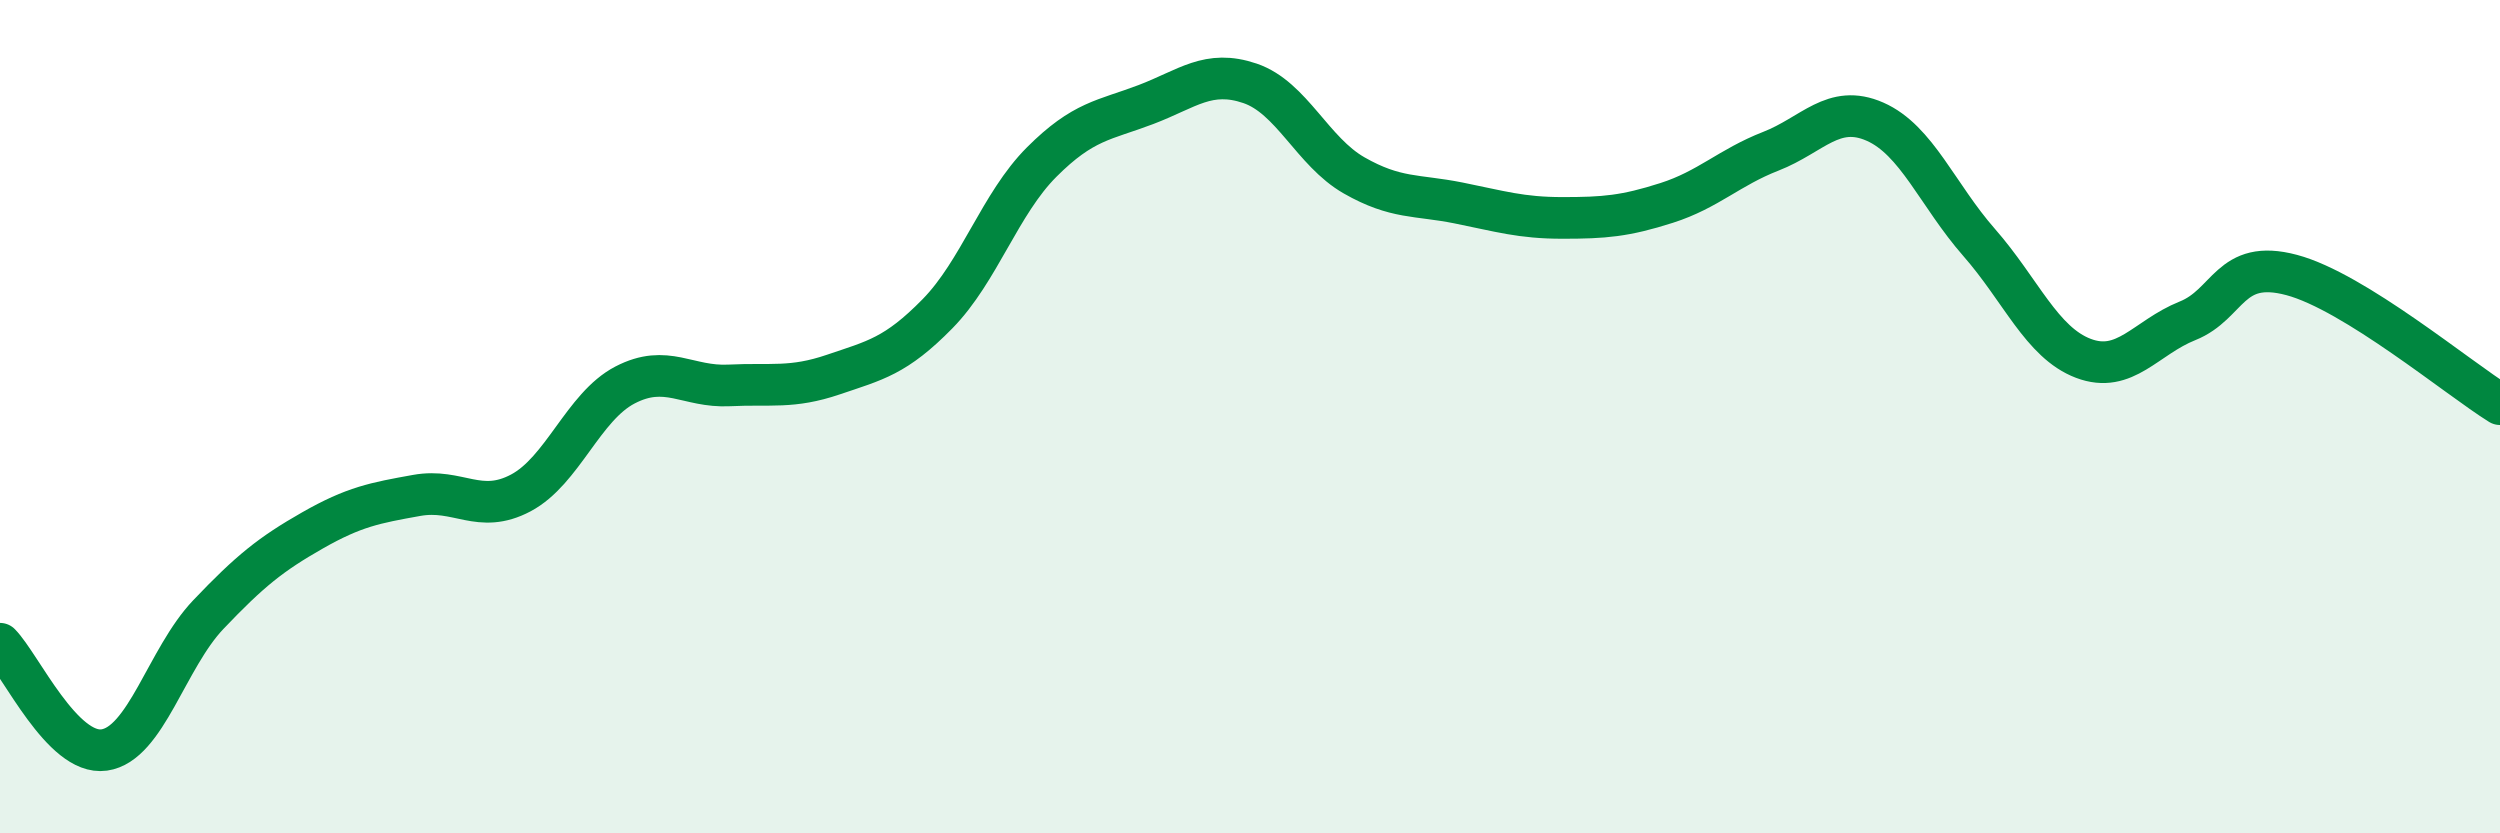 
    <svg width="60" height="20" viewBox="0 0 60 20" xmlns="http://www.w3.org/2000/svg">
      <path
        d="M 0,15.45 C 0.5,15.96 1.5,18.14 2.5,18 C 3.5,17.86 4,15.8 5,14.75 C 6,13.7 6.5,13.3 7.5,12.73 C 8.5,12.16 9,12.07 10,11.89 C 11,11.71 11.5,12.36 12.5,11.83 C 13.5,11.3 14,9.76 15,9.24 C 16,8.72 16.5,9.3 17.5,9.25 C 18.5,9.2 19,9.33 20,8.99 C 21,8.65 21.5,8.55 22.5,7.53 C 23.5,6.51 24,4.89 25,3.89 C 26,2.89 26.5,2.89 27.5,2.51 C 28.5,2.13 29,1.66 30,2 C 31,2.34 31.5,3.64 32.5,4.21 C 33.5,4.78 34,4.67 35,4.87 C 36,5.07 36.5,5.23 37.5,5.23 C 38.5,5.23 39,5.19 40,4.87 C 41,4.55 41.5,4.02 42.5,3.63 C 43.5,3.24 44,2.48 45,2.92 C 46,3.36 46.5,4.68 47.5,5.82 C 48.5,6.96 49,8.22 50,8.6 C 51,8.98 51.5,8.1 52.5,7.7 C 53.5,7.3 53.5,6.2 55,6.6 C 56.5,7 59,9.08 60,9.7L60 20L0 20Z"
        fill="#008740"
        opacity="0.1"
        stroke-linecap="round"
        stroke-linejoin="round"
      />
      <path
        d="M 0,15.45 C 0.5,15.96 1.5,18.14 2.5,18 C 3.5,17.86 4,15.8 5,14.75 C 6,13.7 6.5,13.3 7.5,12.73 C 8.5,12.16 9,12.07 10,11.89 C 11,11.71 11.5,12.36 12.5,11.83 C 13.5,11.3 14,9.76 15,9.24 C 16,8.72 16.5,9.3 17.5,9.25 C 18.5,9.2 19,9.33 20,8.99 C 21,8.65 21.5,8.55 22.5,7.53 C 23.5,6.51 24,4.89 25,3.89 C 26,2.89 26.5,2.89 27.5,2.51 C 28.5,2.13 29,1.66 30,2 C 31,2.34 31.5,3.64 32.5,4.21 C 33.5,4.78 34,4.67 35,4.87 C 36,5.07 36.5,5.23 37.5,5.23 C 38.5,5.23 39,5.19 40,4.87 C 41,4.55 41.5,4.02 42.5,3.63 C 43.5,3.24 44,2.48 45,2.92 C 46,3.36 46.5,4.68 47.5,5.82 C 48.5,6.96 49,8.22 50,8.6 C 51,8.98 51.5,8.1 52.5,7.7 C 53.5,7.3 53.5,6.2 55,6.6 C 56.5,7 59,9.08 60,9.7"
        stroke="#008740"
        stroke-width="1"
        fill="none"
        stroke-linecap="round"
        stroke-linejoin="round"
      />
    </svg>
  